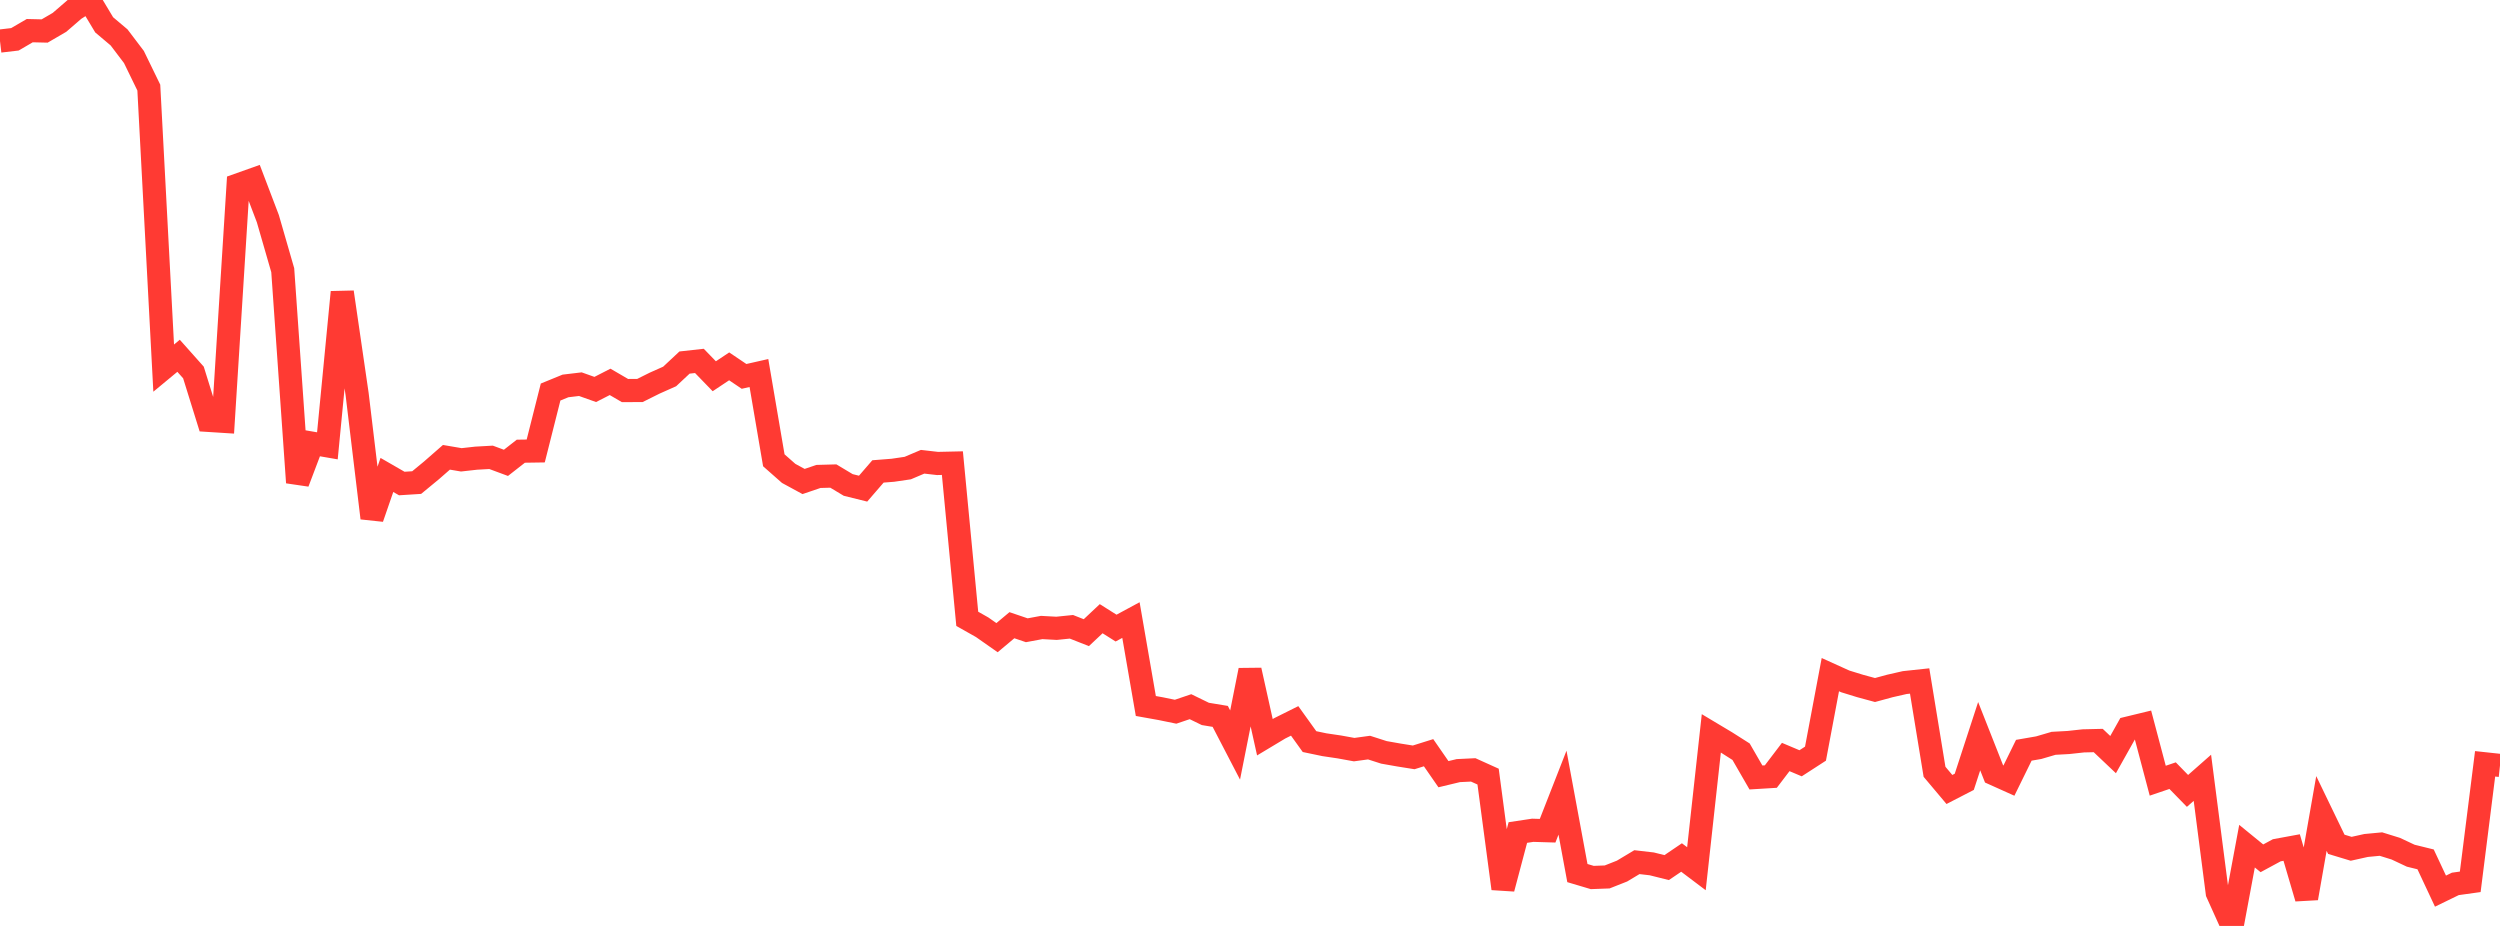 <?xml version="1.0" standalone="no"?>
<!DOCTYPE svg PUBLIC "-//W3C//DTD SVG 1.1//EN" "http://www.w3.org/Graphics/SVG/1.1/DTD/svg11.dtd">

<svg width="135" height="50" viewBox="0 0 135 50" preserveAspectRatio="none" 
  xmlns="http://www.w3.org/2000/svg"
  xmlns:xlink="http://www.w3.org/1999/xlink">


<polyline points="0.0, 2.217 0.804, 2.123 1.607, 1.655 2.411, 1.674 3.214, 1.206 4.018, 0.511 4.821, 0.0 5.625, 1.341 6.429, 2.019 7.232, 3.078 8.036, 4.731 8.839, 19.878 9.643, 19.212 10.446, 20.114 11.25, 22.7 12.054, 22.751 12.857, 9.984 13.661, 9.698 14.464, 11.808 15.268, 14.591 16.071, 26.057 16.875, 23.936 17.679, 24.075 18.482, 15.776 19.286, 21.294 20.089, 27.974 20.893, 25.647 21.696, 26.11 22.5, 26.059 23.304, 25.396 24.107, 24.694 24.911, 24.831 25.714, 24.741 26.518, 24.696 27.321, 24.994 28.125, 24.365 28.929, 24.353 29.732, 21.17 30.536, 20.841 31.339, 20.745 32.143, 21.031 32.946, 20.621 33.75, 21.09 34.554, 21.087 35.357, 20.687 36.161, 20.329 36.964, 19.578 37.768, 19.489 38.571, 20.318 39.375, 19.783 40.179, 20.325 40.982, 20.143 41.786, 24.856 42.589, 25.564 43.393, 26.001 44.196, 25.728 45.0, 25.706 45.804, 26.188 46.607, 26.387 47.411, 25.457 48.214, 25.394 49.018, 25.276 49.821, 24.935 50.625, 25.027 51.429, 25.009 52.232, 33.417 53.036, 33.871 53.839, 34.434 54.643, 33.761 55.446, 34.034 56.25, 33.885 57.054, 33.929 57.857, 33.847 58.661, 34.164 59.464, 33.41 60.268, 33.917 61.071, 33.483 61.875, 38.124 62.679, 38.268 63.482, 38.433 64.286, 38.161 65.089, 38.552 65.893, 38.685 66.696, 40.231 67.5, 36.191 68.304, 39.811 69.107, 39.329 69.911, 38.928 70.714, 40.047 71.518, 40.215 72.321, 40.334 73.125, 40.48 73.929, 40.37 74.732, 40.628 75.536, 40.77 76.339, 40.898 77.143, 40.646 77.946, 41.806 78.75, 41.613 79.554, 41.574 80.357, 41.937 81.161, 47.985 81.964, 44.956 82.768, 44.835 83.571, 44.859 84.375, 42.804 85.179, 47.146 85.982, 47.385 86.786, 47.355 87.589, 47.038 88.393, 46.556 89.196, 46.649 90.0, 46.85 90.804, 46.305 91.607, 46.911 92.411, 39.601 93.214, 40.081 94.018, 40.592 94.821, 41.984 95.625, 41.935 96.429, 40.878 97.232, 41.217 98.036, 40.697 98.839, 36.431 99.643, 36.795 100.446, 37.043 101.25, 37.261 102.054, 37.042 102.857, 36.859 103.661, 36.773 104.464, 41.676 105.268, 42.632 106.071, 42.218 106.875, 39.754 107.679, 41.791 108.482, 42.152 109.286, 40.514 110.089, 40.375 110.893, 40.139 111.696, 40.095 112.5, 40.007 113.304, 39.988 114.107, 40.749 114.911, 39.316 115.714, 39.121 116.518, 42.158 117.321, 41.885 118.125, 42.709 118.929, 42.001 119.732, 48.214 120.536, 50.0 121.339, 45.693 122.143, 46.349 122.946, 45.915 123.75, 45.767 124.554, 48.503 125.357, 43.927 126.161, 45.592 126.964, 45.835 127.768, 45.656 128.571, 45.58 129.375, 45.83 130.179, 46.208 130.982, 46.406 131.786, 48.121 132.589, 47.73 133.393, 47.618 134.196, 41.246 135.0, 41.333" fill="none" stroke="#ff3a33" stroke-width="1.25"/>

</svg>